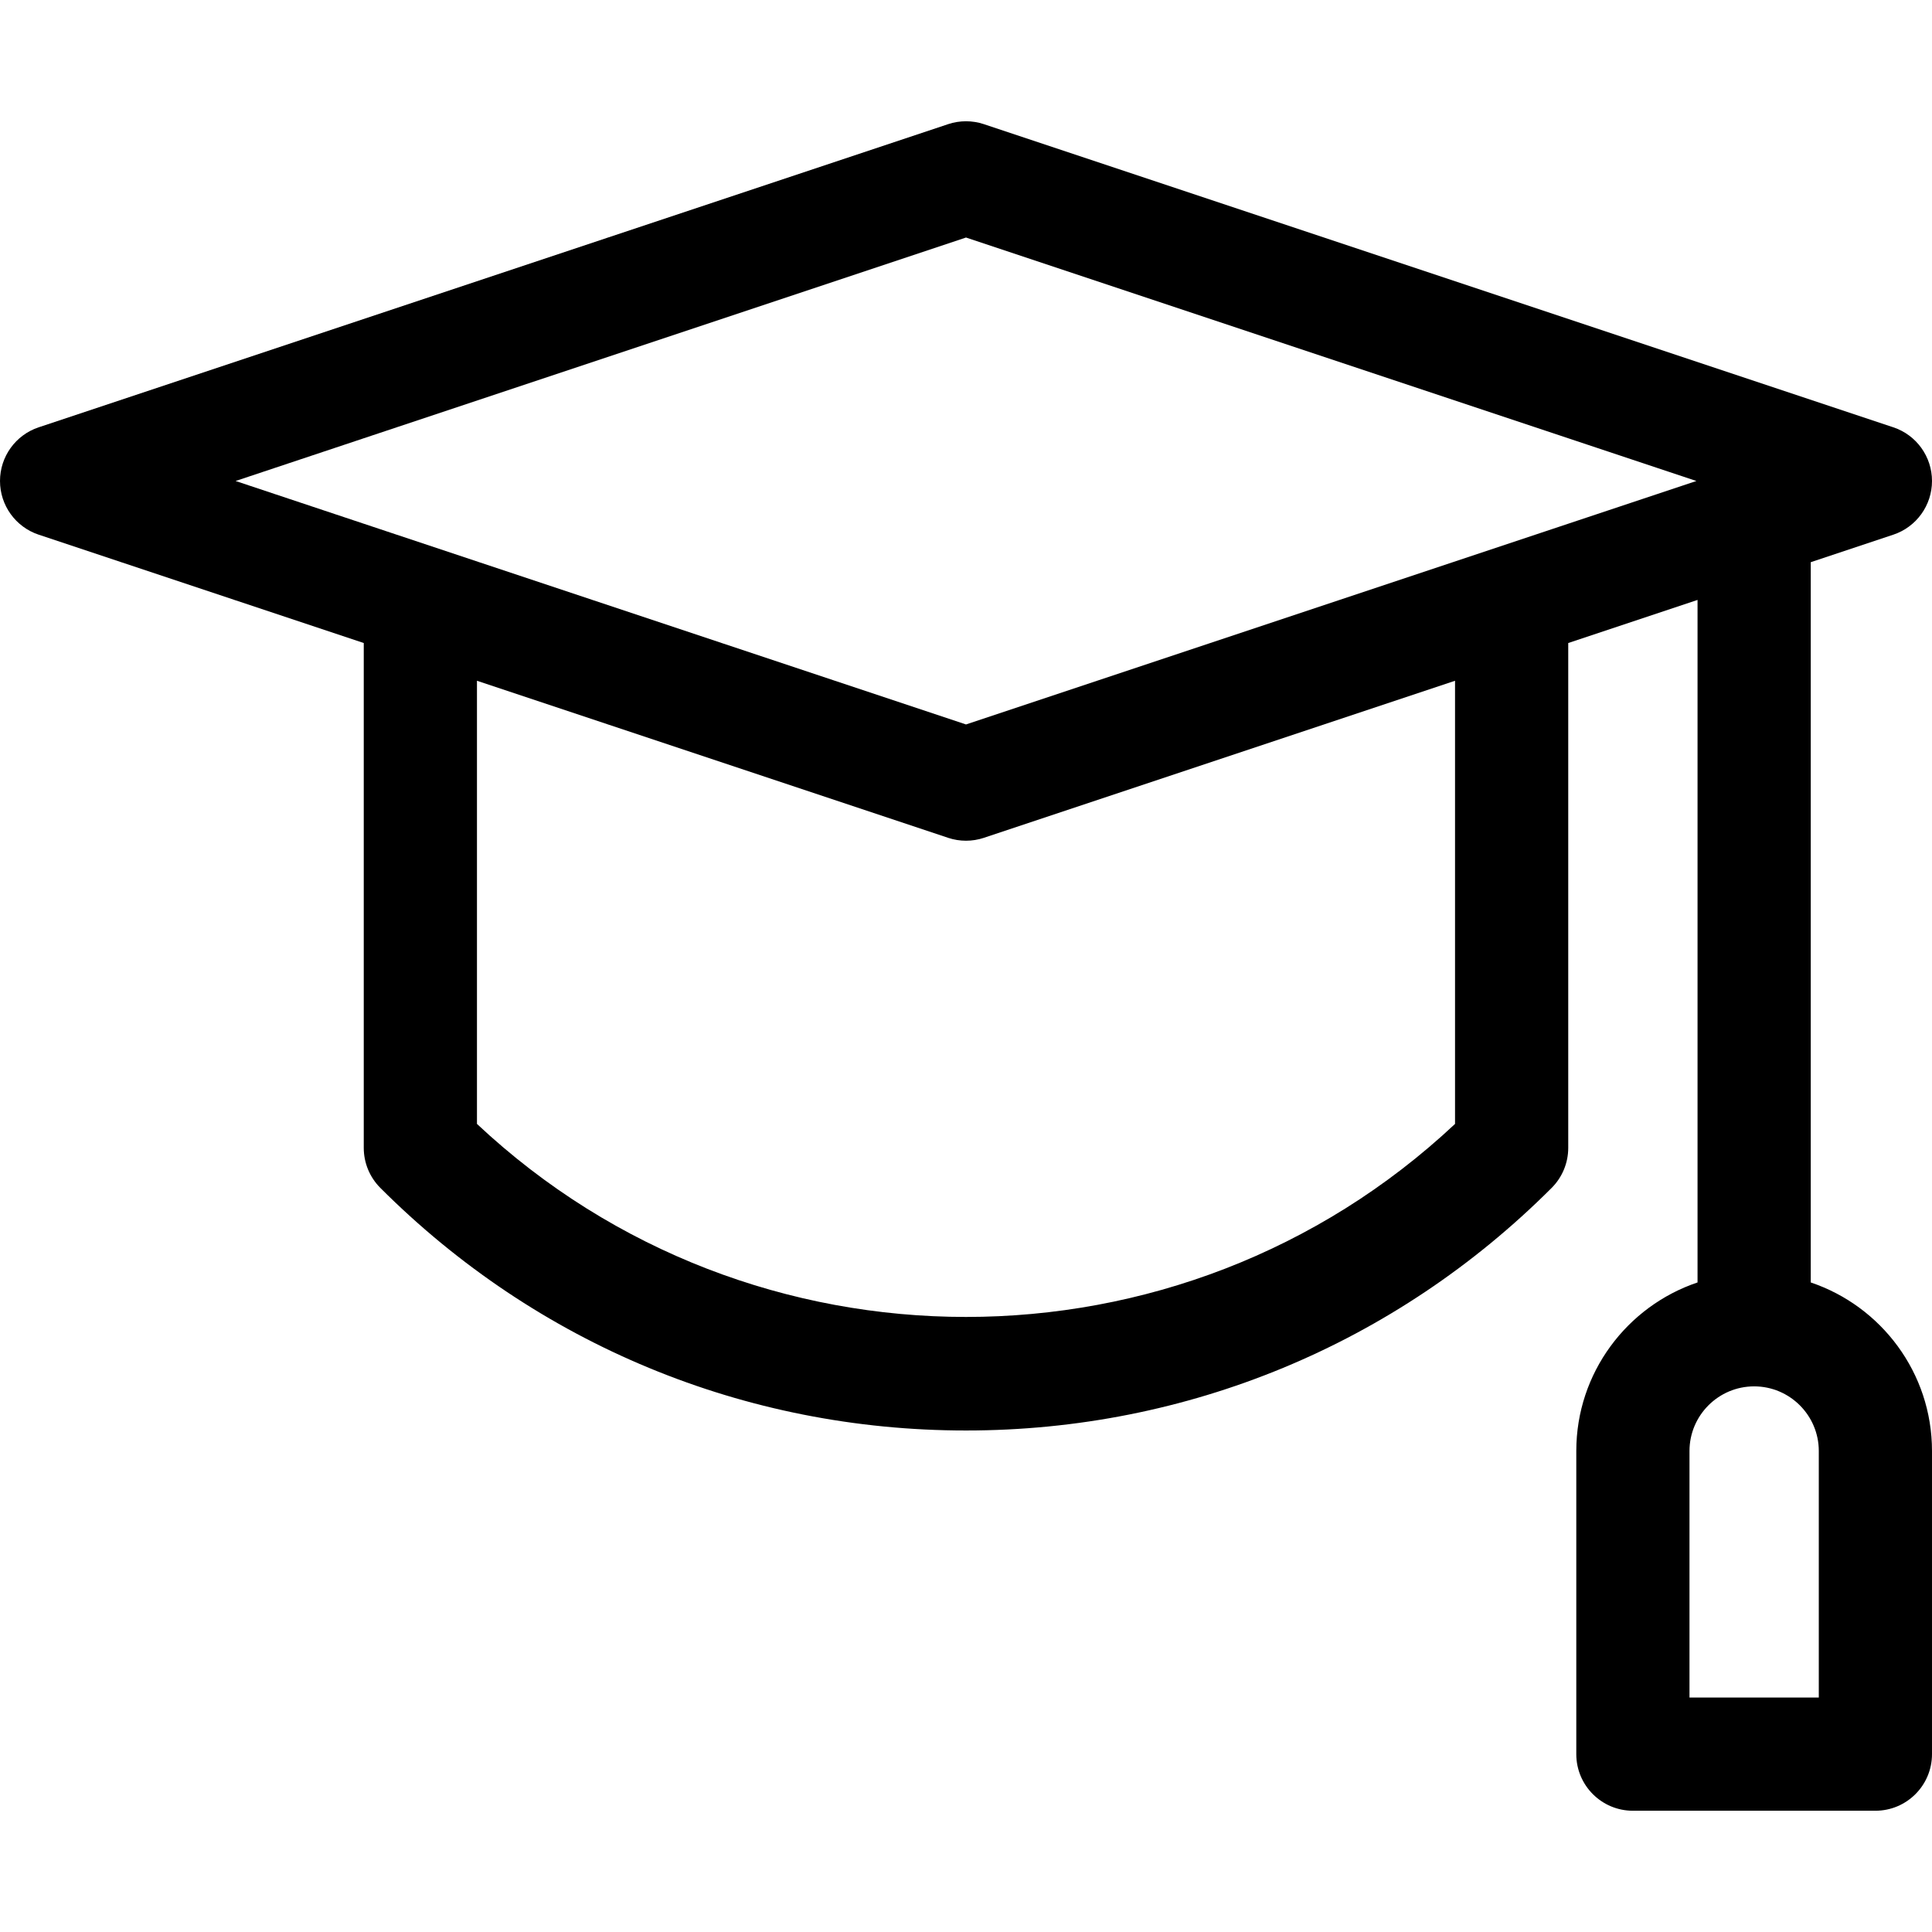 <?xml version="1.0" encoding="UTF-8"?> <svg xmlns="http://www.w3.org/2000/svg" id="Layer_1" height="512" viewBox="0 0 512 512" width="512"><path d="m479.867 339.862v-190.873l21.876-7.292c6.125-2.042 10.257-7.774 10.257-14.23s-4.131-12.188-10.257-14.23l-241-80.333c-3.078-1.025-6.408-1.025-9.486 0l-241 80.333c-6.126 2.041-10.257 7.773-10.257 14.23s4.131 12.188 10.257 14.23l86.143 28.714v133.789c0 3.979 1.581 7.794 4.394 10.607 41.462 41.457 96.585 64.289 155.213 64.289 58.629 0 113.747-22.832 155.2-64.291 2.813-2.813 4.393-6.628 4.393-10.605v-133.789l34.267-11.422v180.873c-18.655 6.281-32.133 23.926-32.133 44.671v80.333c0 8.284 6.716 15 15 15h64.266c8.284 0 15-6.716 15-15v-80.333c0-20.745-13.478-38.39-32.133-44.671zm-94.267-42.013c-72.69 68.206-186.492 68.207-259.2-.001v-117.437l124.856 41.619c3.079 1.025 6.408 1.025 9.487 0l124.857-41.619zm-129.6-105.861-193.565-64.521 193.565-64.522 193.565 64.521zm226 257.878h-34.267v-65.333c0-9.447 7.686-17.133 17.133-17.133s17.134 7.686 17.134 17.133z"></path></svg> 